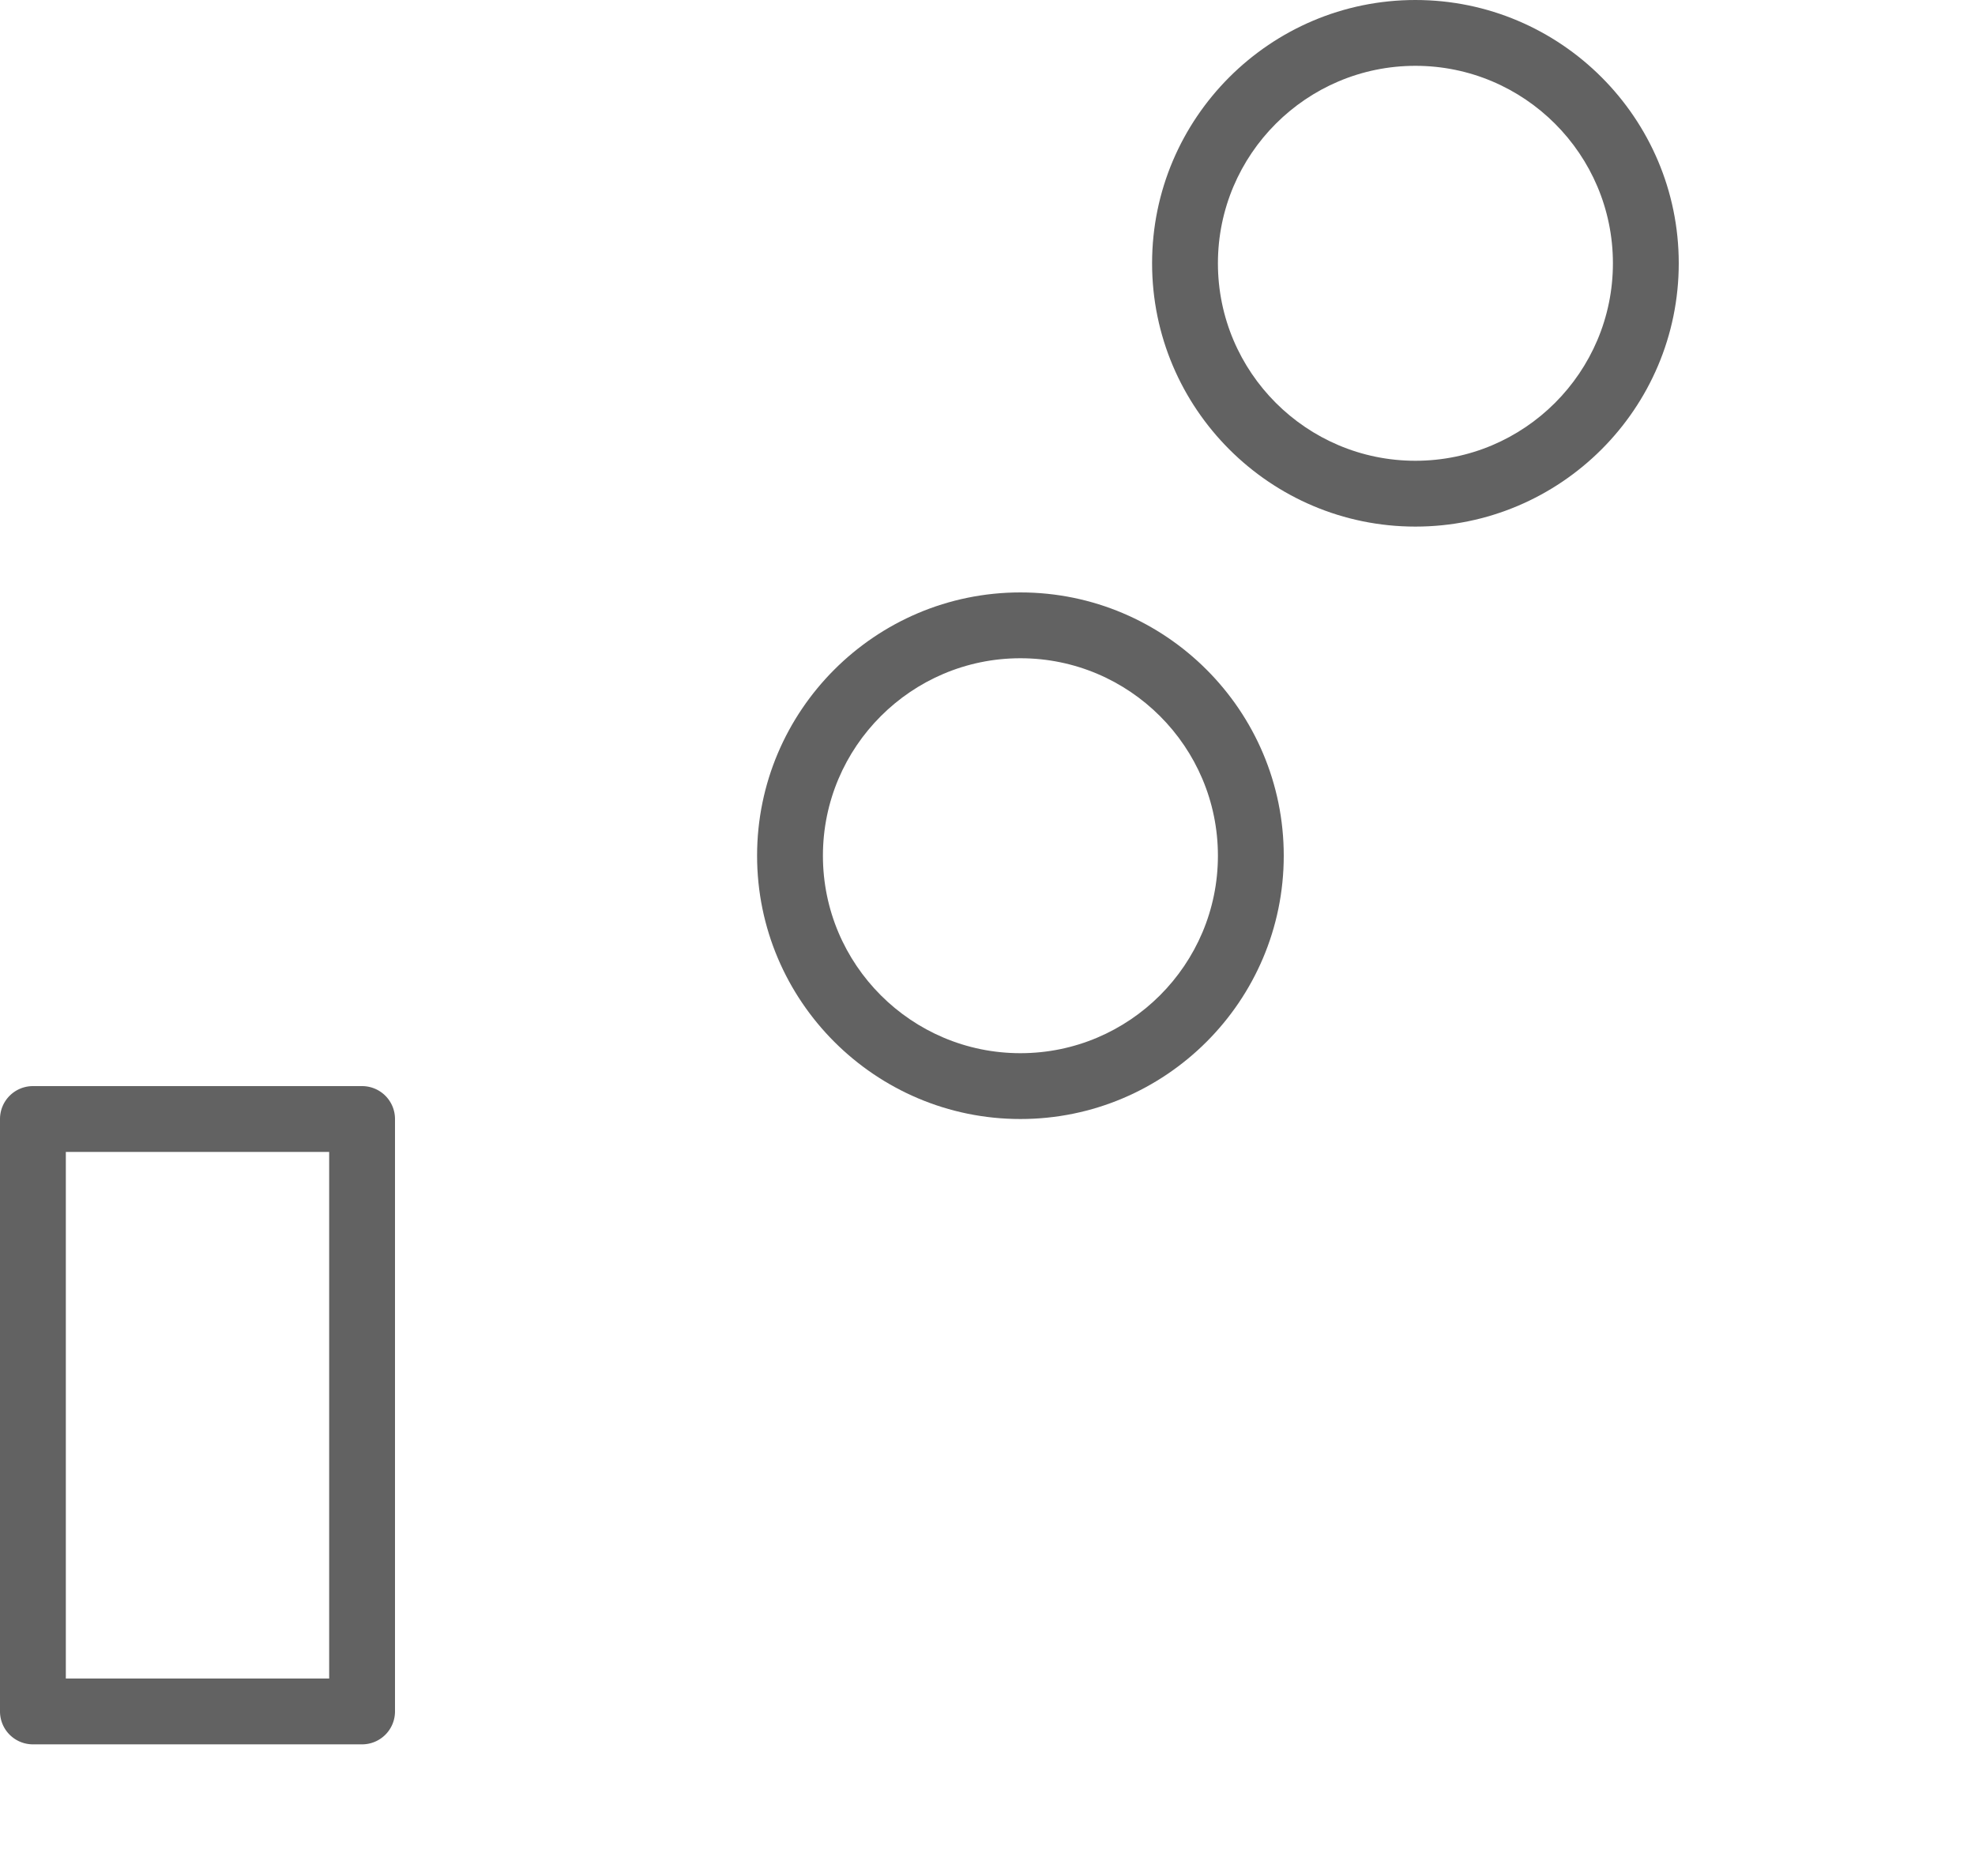 <svg xmlns="http://www.w3.org/2000/svg" width="60" height="57"><defs><clipPath id="a"><path clip-rule="evenodd" d="M-591-3121H705v4959H-591z"/></clipPath></defs><g clip-path="url(#a)"><path fill="#626262" d="M1 53h10a1 1 0 0 0 1-1V34a1 1 0 0 0-1-1H1a1 1 0 0 0-1 1v18a1 1 0 0 0 1 1zm9-2H2V35h8v16z" fill-rule="evenodd"/></g><defs><clipPath id="b"><path clip-rule="evenodd" d="M-591-3121H705v4959H-591z"/></clipPath></defs><g clip-path="url(#b)"><path fill="#626262" d="M31 20c-3.309 0-6 2.691-6 6s2.691 6 6 6 6-2.691 6-6-2.691-6-6-6m0 14c-4.411 0-8-3.588-8-8 0-4.411 3.589-8 8-8s8 3.589 8 8c0 4.412-3.589 8-8 8"/></g><defs><clipPath id="c"><path clip-rule="evenodd" d="M-591-3121H705v4959H-591z"/></clipPath></defs><g clip-path="url(#c)"><path fill="#626262" d="M43 2c-3.309 0-6 2.691-6 6s2.691 6 6 6 6-2.691 6-6-2.691-6-6-6m0 14c-4.411 0-8-3.588-8-8 0-4.411 3.589-8 8-8s8 3.589 8 8c0 4.412-3.589 8-8 8"/></g></svg>